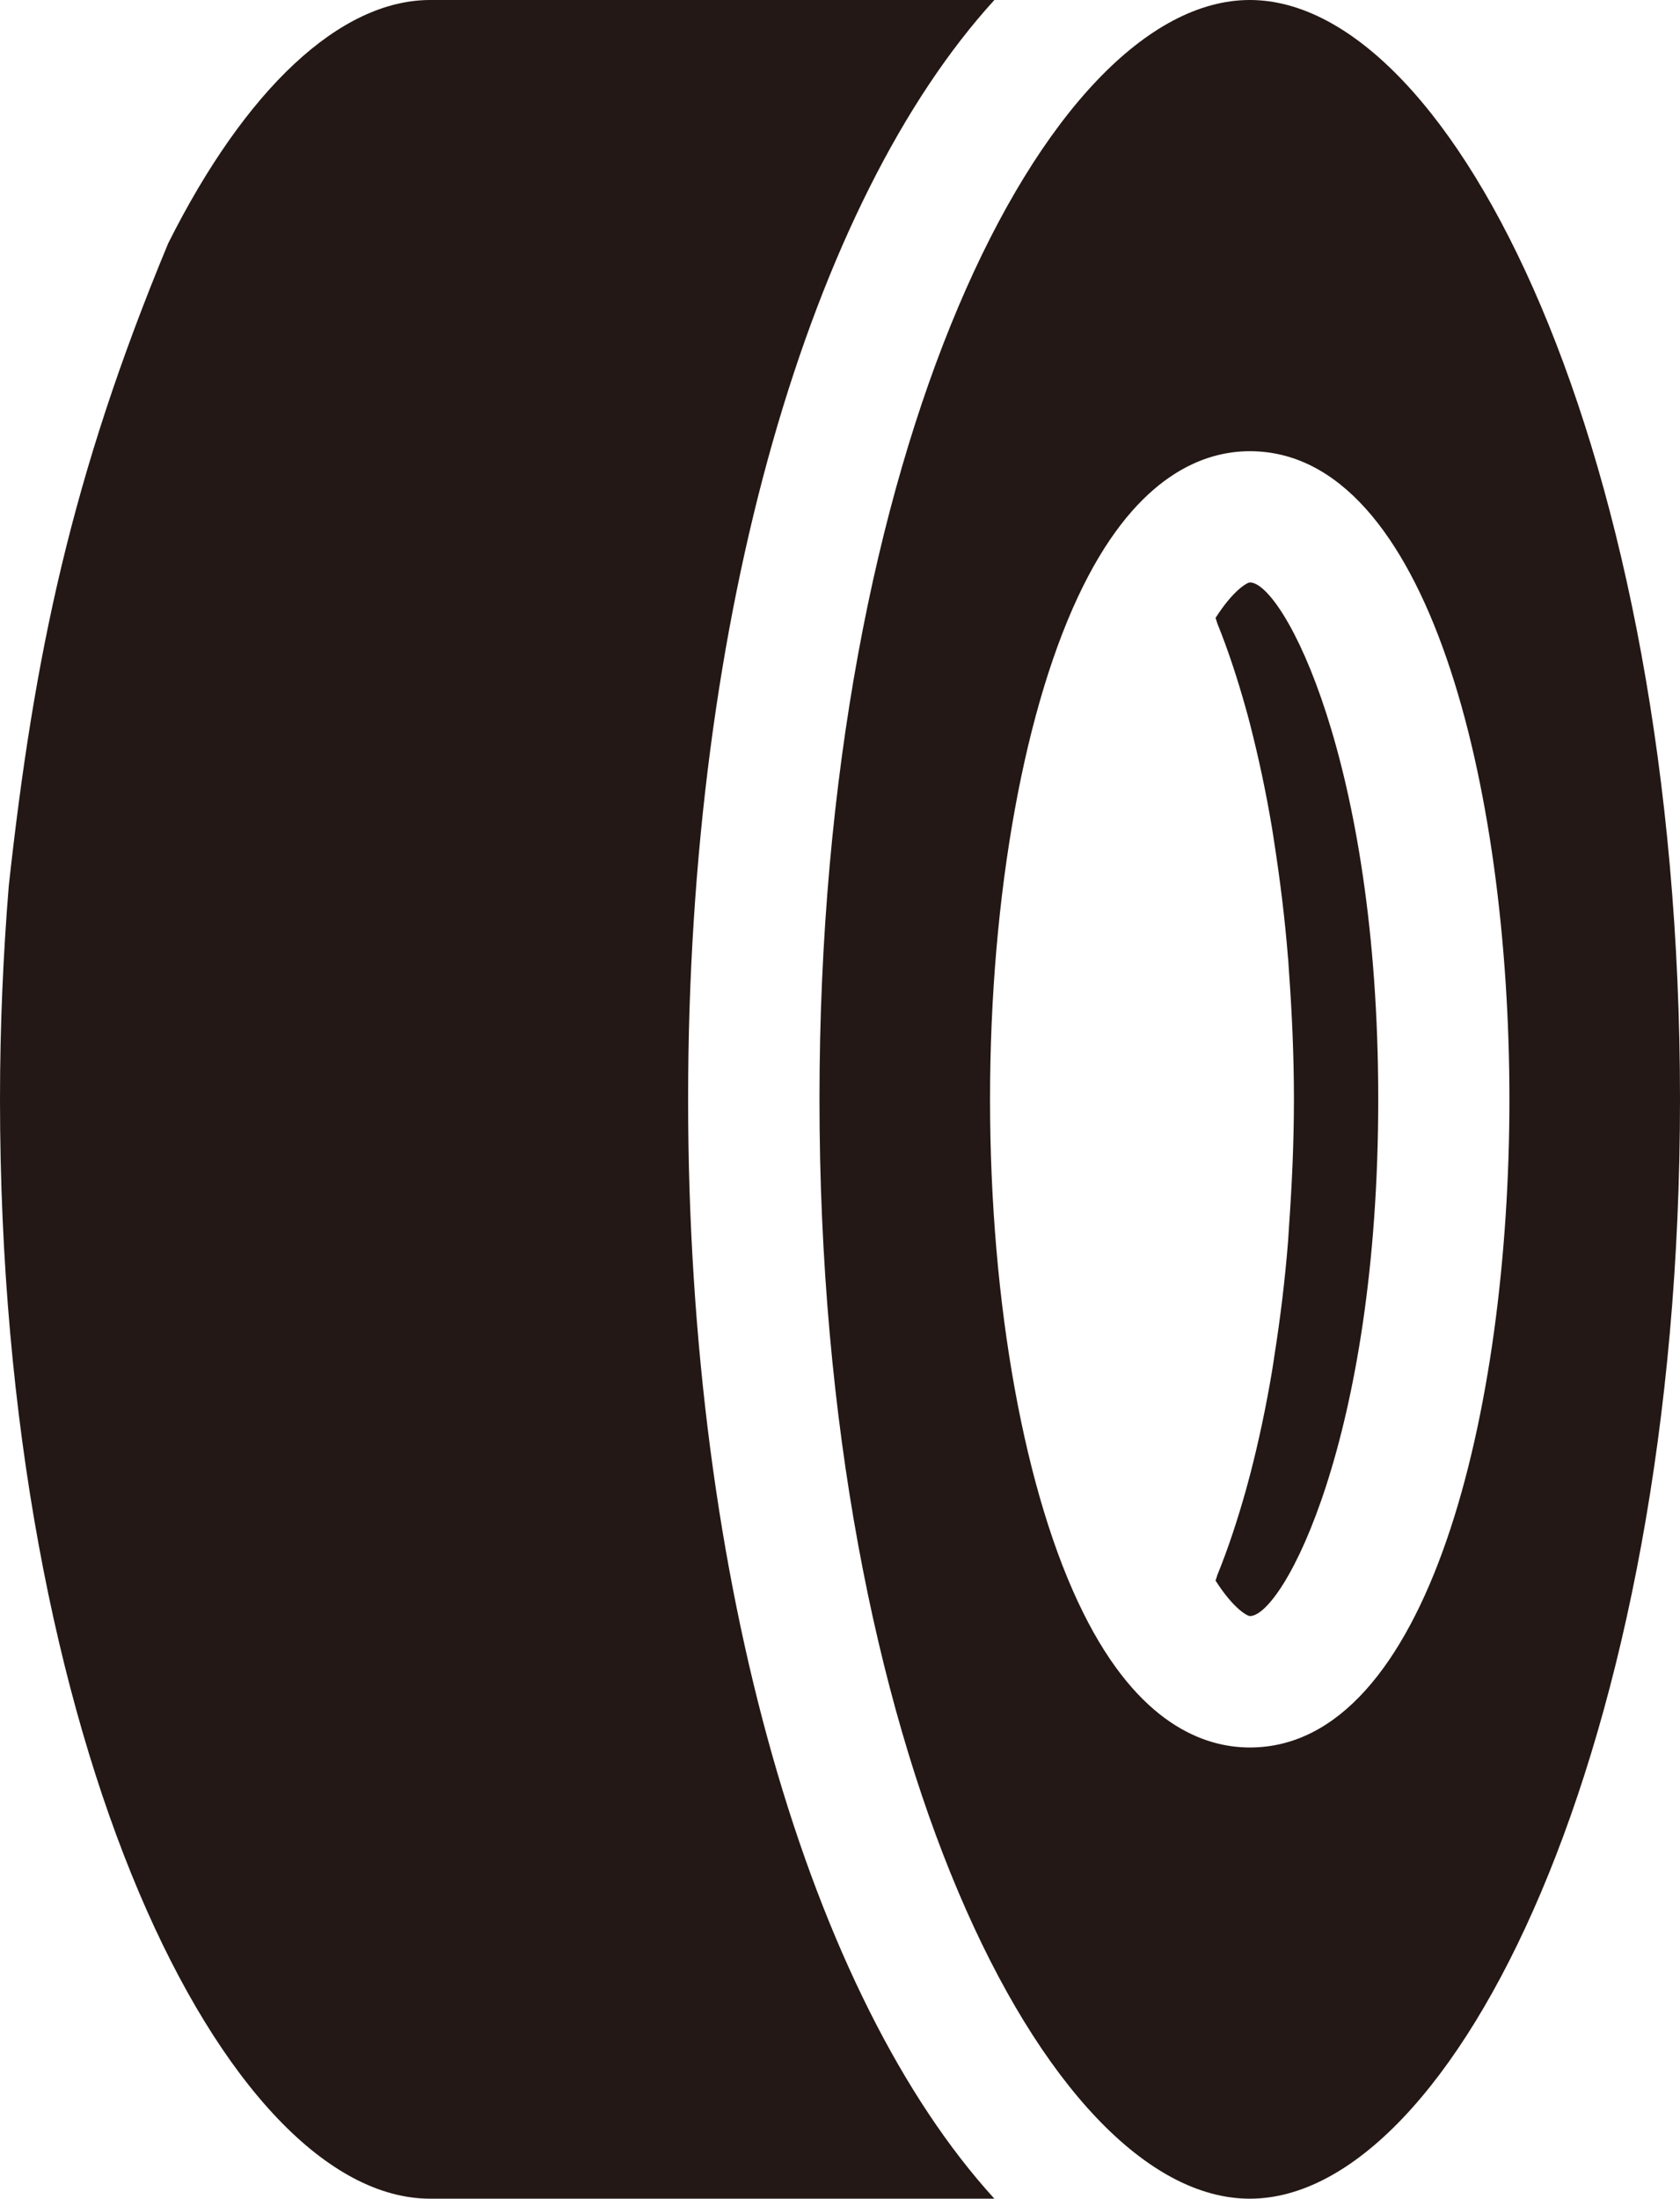 <?xml version="1.0" encoding="UTF-8"?>
<svg id="_レイヤー_2" data-name="レイヤー 2" xmlns="http://www.w3.org/2000/svg" viewBox="0 0 182.11 238.24">
  <defs>
    <style>
      .cls-1 {
        fill: #231815;
        stroke-width: 0px;
      }
    </style>
  </defs>
  <g id="_レイヤー_1-2" data-name="レイヤー 1">
    <g>
      <path class="cls-1" d="M18.2,26.43C26.61,9.63,36.88,0,46.64,0h61.15c-19.84,21.74-33.2,66.33-33.2,119.11,0,52.8,13.36,97.39,33.2,119.13h-61.15C24.58,238.24,0,189.32,0,119.11c0-8,.35-15.69.95-23.11,2.74-24.99,6.79-44.39,17.26-69.58Z"/>
      <path class="cls-1" d="M88.83,119.11c0,70.2,24.59,119.13,46.65,119.13,22.05,0,46.63-48.92,46.63-119.13C182.11,48.92,157.53,0,135.48,0s-46.65,48.92-46.65,119.11ZM117.42,174.75c-6.33-12.7-10.1-33.49-10.1-55.63,0-22.13,3.77-42.93,10.1-55.63,6-12.06,13.12-14.6,18.06-14.6,19.34,0,28.14,36.4,28.14,70.23,0,33.83-8.81,70.23-28.14,70.23-4.94,0-12.07-2.52-18.06-14.6Z"/>
      <path class="cls-1" d="M139.62,103.81c-.34-4.3-.86-8.43-1.48-12.44-.09-.6-.18-1.2-.28-1.79-.65-3.87-1.44-7.52-2.32-10.97-.15-.59-.3-1.16-.46-1.72-.94-3.37-1.97-6.49-3.12-9.33-.07-.18-.12-.42-.2-.6,1.99-3.11,3.48-3.85,3.73-3.85,3.56,0,13.91,19.26,13.91,56,0,36.76-10.34,56-13.91,56-.25,0-1.74-.73-3.73-3.85.08-.18.13-.41.2-.6,1.15-2.82,2.19-5.96,3.13-9.32.16-.57.31-1.13.46-1.71.89-3.45,1.67-7.1,2.32-10.96.1-.6.19-1.21.28-1.82.63-3.99,1.14-8.11,1.48-12.41.04-.47.05-.95.09-1.43.32-4.53.54-9.16.54-13.9,0-4.71-.21-9.35-.54-13.89-.04-.47-.05-.94-.09-1.41Z"/>
    </g>
  </g>
</svg>